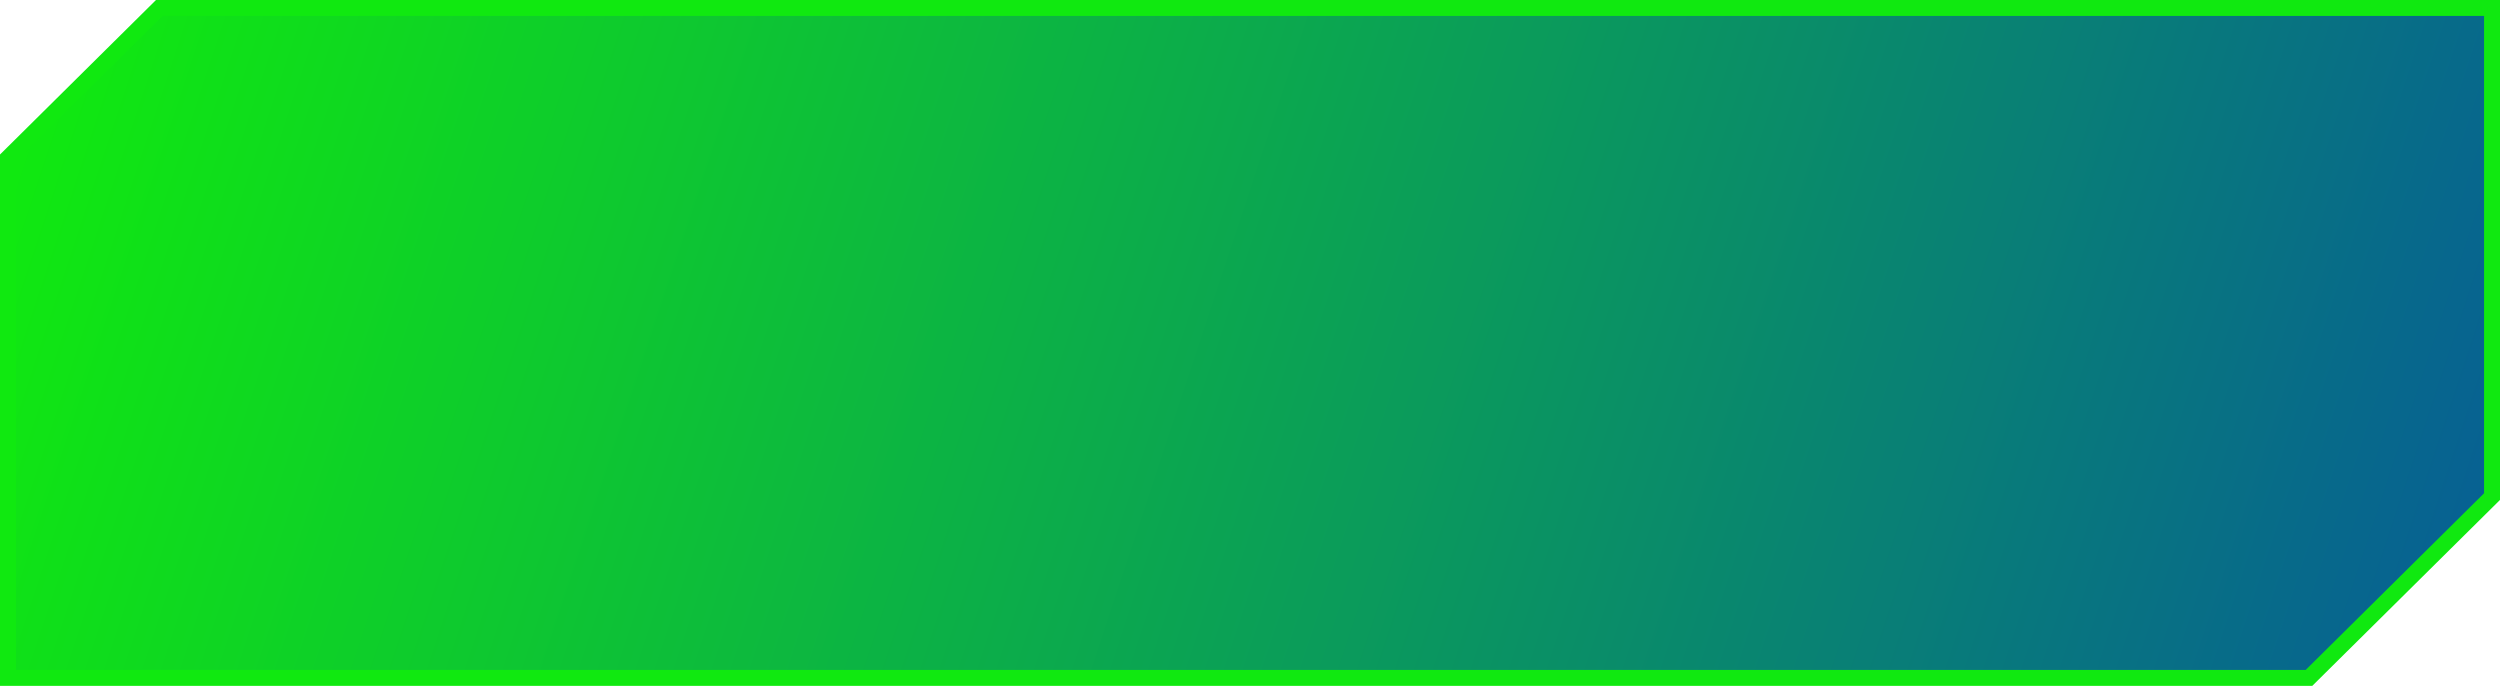 <svg xmlns="http://www.w3.org/2000/svg" xmlns:xlink="http://www.w3.org/1999/xlink" width="313.47" height="86" viewBox="0 0 313.47 86"><defs>
  <linearGradient id="e" y1="0.347" x2="1.741" y2="0.5" gradientUnits="objectBoundingBox"><stop offset="0" stop-color="#10e910"/><stop offset="1" stop-color="#0000f0"/></linearGradient>
  <linearGradient id="f" y1="0.347" x2="1.741" y2="0.5" gradientUnits="objectBoundingBox"><stop offset="0" stop-color="#10e910"/><stop offset="1" stop-color="#0A985E"/></linearGradient>
</defs><path d="M289.519,85H1V19.792L19.972,1h292.5V62.266L289.519,85Z" transform="translate(0 0)" stroke="#10e910" stroke-width="2" fill="url(#e)"/></svg>